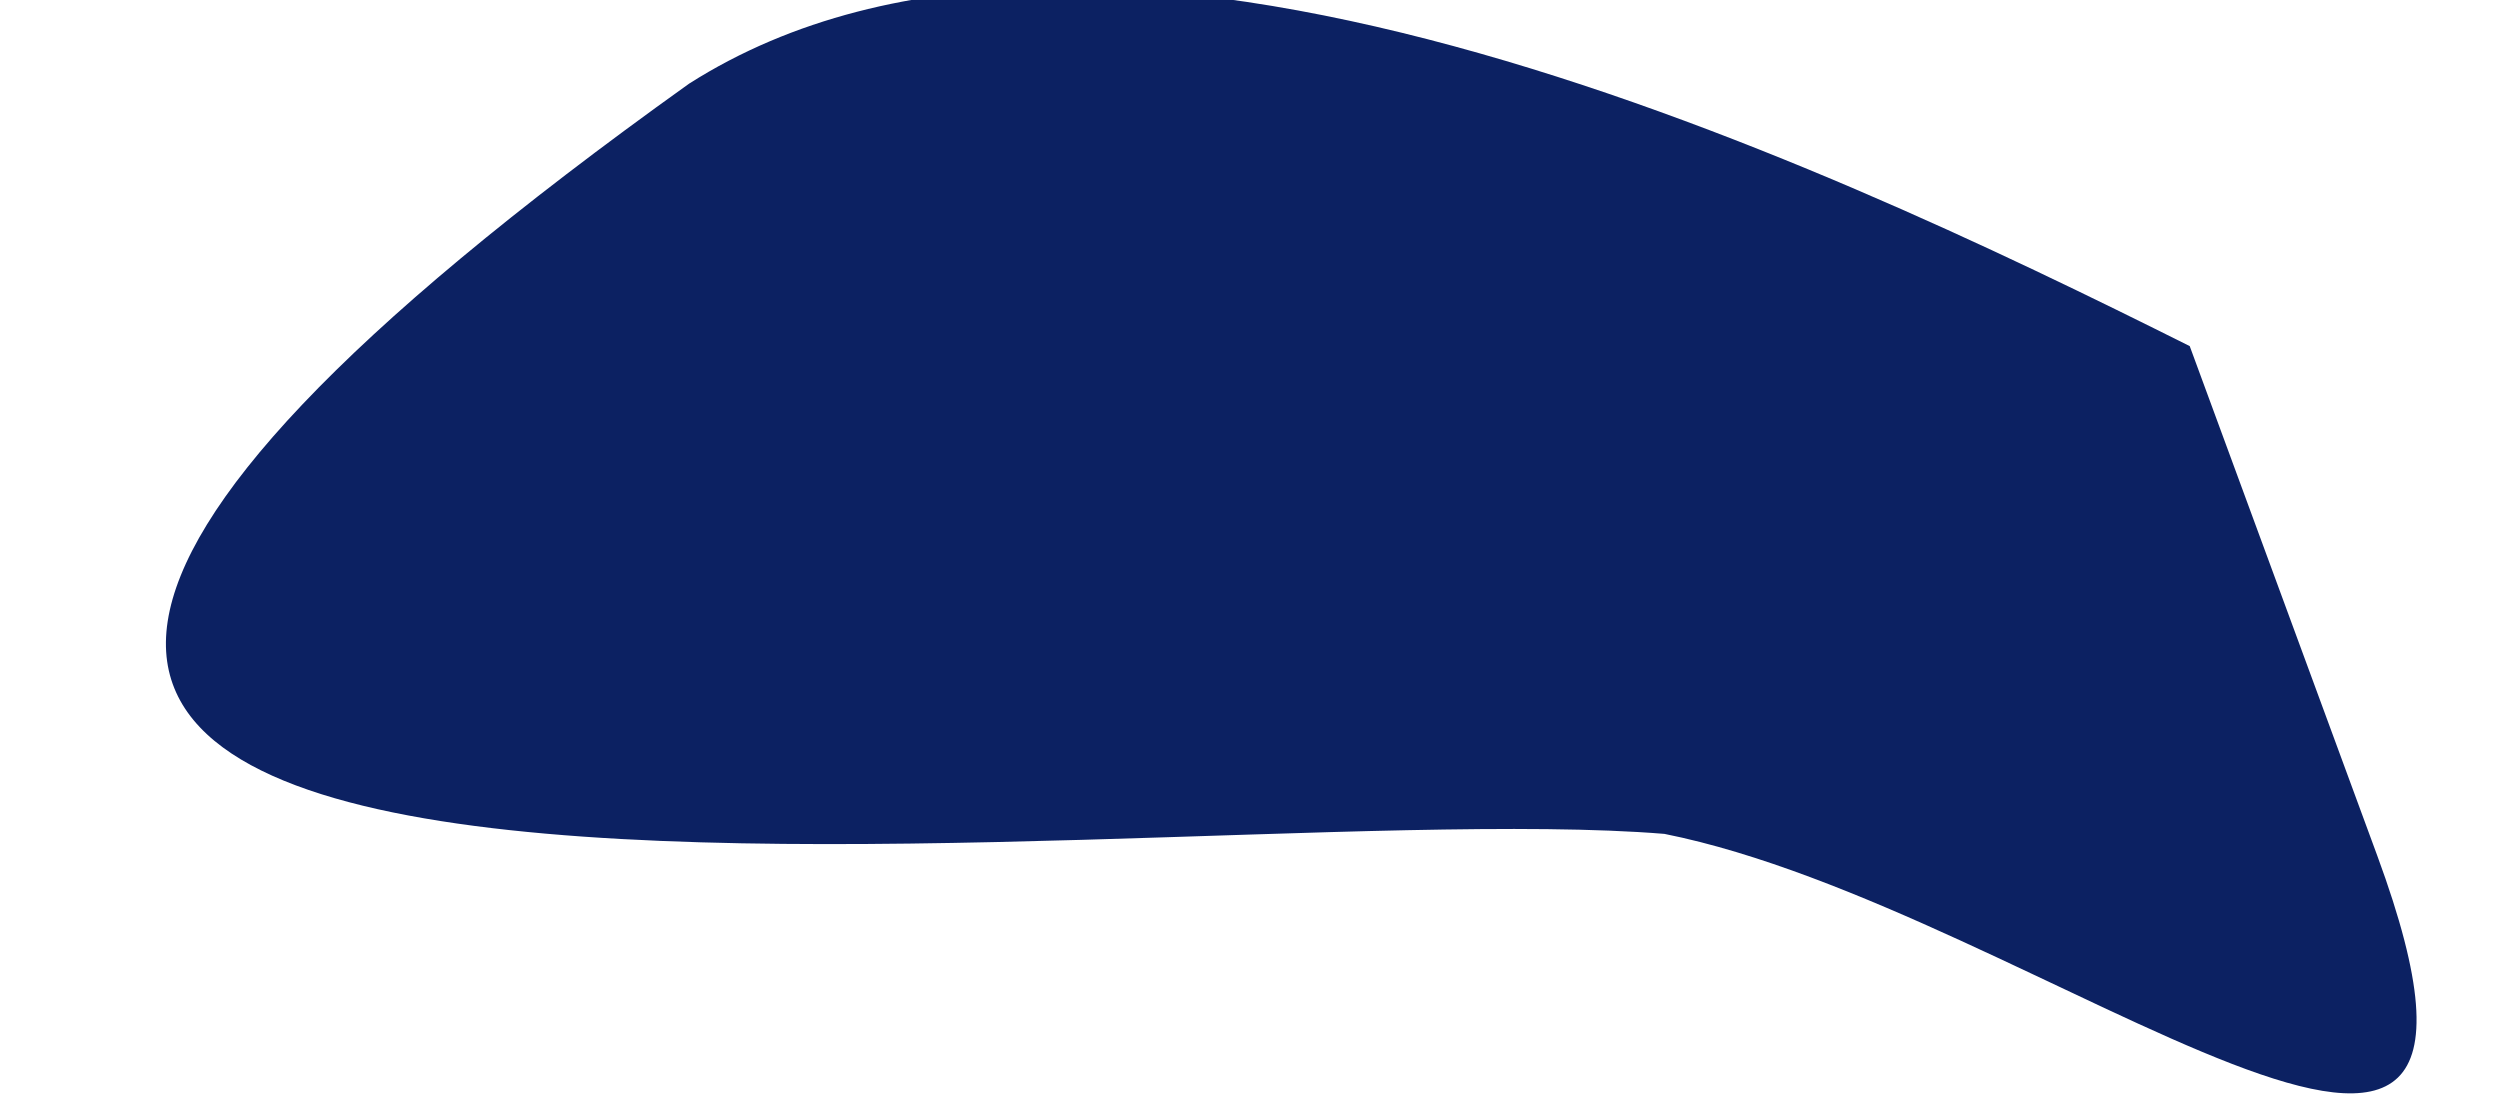 <?xml version="1.0" encoding="UTF-8"?><svg xmlns="http://www.w3.org/2000/svg" xmlns:xlink="http://www.w3.org/1999/xlink" xmlns:avocode="https://avocode.com/" id="SVGDoc0a540e7a07e645f995fa406f8a277be0" width="9px" height="4px" version="1.1" viewBox="0 0 9 4" aria-hidden="true"><defs><linearGradient class="cerosgradient" data-cerosgradient="true" id="CerosGradient_id7e4b3c098" gradientUnits="userSpaceOnUse" x1="50%" y1="100%" x2="50%" y2="0%"><stop offset="0%" stop-color="#d1d1d1"/><stop offset="100%" stop-color="#d1d1d1"/></linearGradient><linearGradient/></defs><g><g><path d="M2.481,0.301c-5.091,3.64 1.534,2.539 3.511,2.701c1.351,0.27 3.242,1.912 2.566,0.078l-0.675,-1.834c-1.35,-0.675 -3.916,-1.89 -5.402,-0.945z" fill="#0c2162" fill-opacity="1"/></g></g></svg>